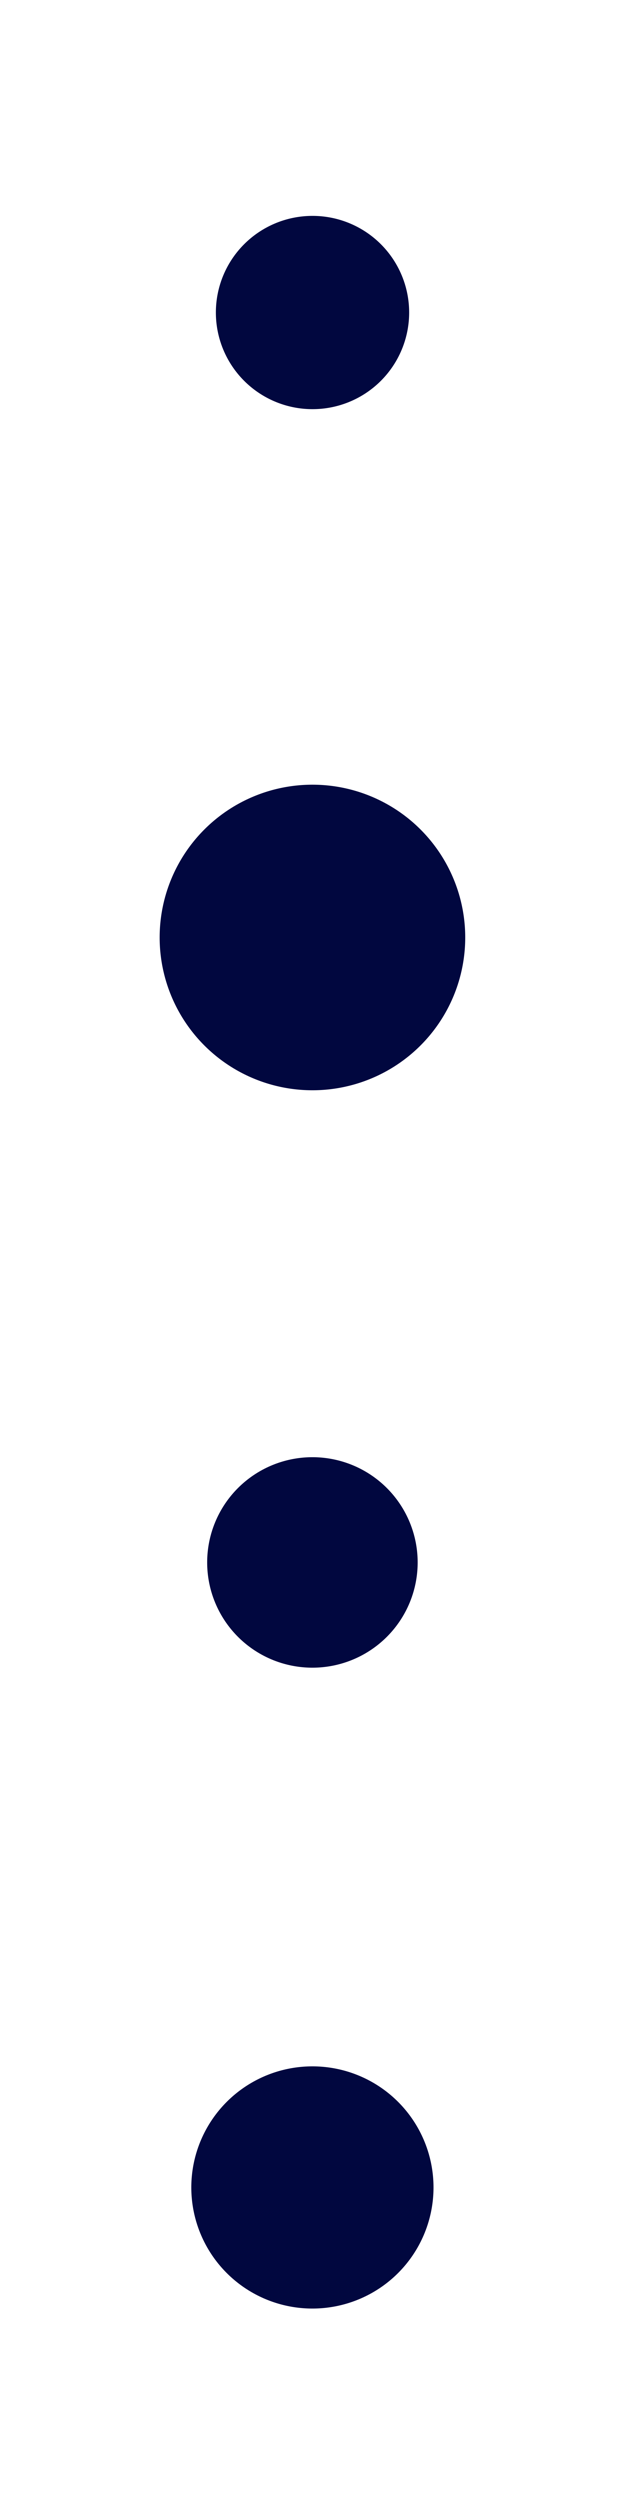 <?xml version="1.0" encoding="UTF-8" standalone="no"?>
<!-- Created with Inkscape (http://www.inkscape.org/) -->

<svg
   xmlns:dc="http://purl.org/dc/elements/1.1/"
   xmlns:cc="http://creativecommons.org/ns#"
   xmlns:rdf="http://www.w3.org/1999/02/22-rdf-syntax-ns#"
   xmlns:svg="http://www.w3.org/2000/svg"
   xmlns="http://www.w3.org/2000/svg"
   xmlns:xlink="http://www.w3.org/1999/xlink"
   xmlns:sodipodi="http://sodipodi.sourceforge.net/DTD/sodipodi-0.dtd"
   xmlns:inkscape="http://www.inkscape.org/namespaces/inkscape"
   id="svg2"
   version="1.1"
   inkscape:version="0.47 r22583"
   width="16"
   height="64"
   sodipodi:docname="Droplet.svg"
   inkscape:export-filename="/mnt/y/src/hedge/trunk/share/hedgewars/Data/Themes/Underwater/Droplet.png"
   inkscape:export-xdpi="90"
   inkscape:export-ydpi="90">
  <defs
     id="defs6">
    <inkscape:perspective
       sodipodi:type="inkscape:persp3d"
       inkscape:vp_x="0 : 0.5 : 1"
       inkscape:vp_y="0 : 1000 : 0"
       inkscape:vp_z="1 : 0.5 : 1"
       inkscape:persp3d-origin="0.5 : 0.33333333 : 1"
       id="perspective10" />
    <linearGradient
       y2="48"
       x2="64"
       y1="31.882"
       x1="64"
       gradientUnits="userSpaceOnUse"
       id="linearGradient3615"
       xlink:href="#linearGradient3617"
       inkscape:collect="always" />
    <inkscape:perspective
       sodipodi:type="inkscape:persp3d"
       inkscape:vp_x="0 : 0.5 : 1"
       inkscape:vp_y="0 : 1000 : 0"
       inkscape:vp_z="1 : 0.5 : 1"
       inkscape:persp3d-origin="0.5 : 0.33333333 : 1"
       id="perspective2851" />
    <inkscape:perspective
       sodipodi:type="inkscape:persp3d"
       inkscape:vp_x="0 : 0.5 : 1"
       inkscape:vp_y="0 : 1000 : 0"
       inkscape:vp_z="1 : 0.5 : 1"
       inkscape:persp3d-origin="0.5 : 0.33333333 : 1"
       id="perspective2837" />
    <linearGradient
       y2="48"
       x2="64"
       y1="39.058"
       x1="64"
       gradientUnits="userSpaceOnUse"
       id="linearGradient3743"
       xlink:href="#linearGradient3718"
       inkscape:collect="always" />
    <linearGradient
       y2="48"
       x2="64"
       y1="39.058"
       x1="64"
       gradientUnits="userSpaceOnUse"
       id="linearGradient3738"
       xlink:href="#linearGradient3718"
       inkscape:collect="always" />
    <linearGradient
       y2="48"
       x2="64"
       y1="39.058"
       x1="64"
       gradientUnits="userSpaceOnUse"
       id="linearGradient3733"
       xlink:href="#linearGradient3718"
       inkscape:collect="always" />
    <linearGradient
       y2="48"
       x2="64"
       y1="39.058"
       x1="64"
       gradientUnits="userSpaceOnUse"
       id="linearGradient3728"
       xlink:href="#linearGradient3718"
       inkscape:collect="always" />
    <linearGradient
       gradientUnits="userSpaceOnUse"
       y2="48"
       x2="64"
       y1="31.882"
       x1="64"
       id="linearGradient3724"
       xlink:href="#linearGradient3605"
       inkscape:collect="always" />
    <inkscape:perspective
       id="perspective10-6"
       inkscape:persp3d-origin="0.5 : 0.33333333 : 1"
       inkscape:vp_z="1 : 0.5 : 1"
       inkscape:vp_y="0 : 1000 : 0"
       inkscape:vp_x="0 : 0.5 : 1"
       sodipodi:type="inkscape:persp3d" />
    <linearGradient
       id="linearGradient3706">
      <stop
         id="stop3708"
         offset="0"
         style="stop-color:#9aa3dc;stop-opacity:1;" />
      <stop
         id="stop3710"
         offset="1"
         style="stop-color:#9aa3dc;stop-opacity:0;" />
    </linearGradient>
    <linearGradient
       id="linearGradient3718">
      <stop
         id="stop3720"
         offset="0"
         style="stop-color:#545c9d;stop-opacity:1;" />
      <stop
         style="stop-color:#545c9d;stop-opacity:0.498;"
         offset="0.5"
         id="stop3603" />
      <stop
         id="stop3722"
         offset="1"
         style="stop-color:#545c9d;stop-opacity:0;" />
    </linearGradient>
    <linearGradient
       id="linearGradient3605">
      <stop
         style="stop-color:#545c9d;stop-opacity:1;"
         offset="0"
         id="stop3607" />
      <stop
         style="stop-color:#545c9d;stop-opacity:0.247;"
         offset="0.591"
         id="stop3613" />
      <stop
         style="stop-color:#545c9d;stop-opacity:0;"
         offset="1"
         id="stop3611" />
    </linearGradient>
    <linearGradient
       id="linearGradient3617">
      <stop
         id="stop3619"
         offset="0"
         style="stop-color:#545c9d;stop-opacity:1;" />
      <stop
         id="stop3621"
         offset="0.521"
         style="stop-color:#545c9d;stop-opacity:0.247;" />
      <stop
         id="stop3623"
         offset="1"
         style="stop-color:#545c9d;stop-opacity:0;" />
    </linearGradient>
    <inkscape:perspective
       id="perspective2844"
       inkscape:persp3d-origin="0.5 : 0.33333333 : 1"
       inkscape:vp_z="1 : 0.5 : 1"
       inkscape:vp_y="0 : 1000 : 0"
       inkscape:vp_x="0 : 0.5 : 1"
       sodipodi:type="inkscape:persp3d" />
    <inkscape:perspective
       id="perspective3644"
       inkscape:persp3d-origin="0.5 : 0.33333333 : 1"
       inkscape:vp_z="1 : 0.5 : 1"
       inkscape:vp_y="0 : 1000 : 0"
       inkscape:vp_x="0 : 0.5 : 1"
       sodipodi:type="inkscape:persp3d" />
    <inkscape:perspective
       id="perspective2849"
       inkscape:persp3d-origin="0.5 : 0.33333333 : 1"
       inkscape:vp_z="1 : 0.5 : 1"
       inkscape:vp_y="0 : 1000 : 0"
       inkscape:vp_x="0 : 0.5 : 1"
       sodipodi:type="inkscape:persp3d" />
    <inkscape:perspective
       id="perspective2850"
       inkscape:persp3d-origin="0.5 : 0.33333333 : 1"
       inkscape:vp_z="1 : 0.5 : 1"
       inkscape:vp_y="0 : 1000 : 0"
       inkscape:vp_x="0 : 0.5 : 1"
       sodipodi:type="inkscape:persp3d" />
    <inkscape:perspective
       id="perspective2851-5"
       inkscape:persp3d-origin="0.5 : 0.33333333 : 1"
       inkscape:vp_z="1 : 0.5 : 1"
       inkscape:vp_y="0 : 1000 : 0"
       inkscape:vp_x="0 : 0.5 : 1"
       sodipodi:type="inkscape:persp3d" />
    <inkscape:perspective
       id="perspective2852"
       inkscape:persp3d-origin="0.5 : 0.33333333 : 1"
       inkscape:vp_z="1 : 0.5 : 1"
       inkscape:vp_y="0 : 1000 : 0"
       inkscape:vp_x="0 : 0.5 : 1"
       sodipodi:type="inkscape:persp3d" />
    <inkscape:perspective
       id="perspective2853"
       inkscape:persp3d-origin="0.5 : 0.33333333 : 1"
       inkscape:vp_z="1 : 0.5 : 1"
       inkscape:vp_y="0 : 1000 : 0"
       inkscape:vp_x="0 : 0.5 : 1"
       sodipodi:type="inkscape:persp3d" />
    <inkscape:perspective
       id="perspective2854"
       inkscape:persp3d-origin="0.5 : 0.33333333 : 1"
       inkscape:vp_z="1 : 0.5 : 1"
       inkscape:vp_y="0 : 1000 : 0"
       inkscape:vp_x="0 : 0.5 : 1"
       sodipodi:type="inkscape:persp3d" />
    <inkscape:perspective
       id="perspective2855"
       inkscape:persp3d-origin="0.5 : 0.33333333 : 1"
       inkscape:vp_z="1 : 0.5 : 1"
       inkscape:vp_y="0 : 1000 : 0"
       inkscape:vp_x="0 : 0.5 : 1"
       sodipodi:type="inkscape:persp3d" />
    <inkscape:perspective
       id="perspective2856"
       inkscape:persp3d-origin="0.5 : 0.33333333 : 1"
       inkscape:vp_z="1 : 0.5 : 1"
       inkscape:vp_y="0 : 1000 : 0"
       inkscape:vp_x="0 : 0.5 : 1"
       sodipodi:type="inkscape:persp3d" />
    <inkscape:perspective
       id="perspective2857"
       inkscape:persp3d-origin="0.5 : 0.33333333 : 1"
       inkscape:vp_z="1 : 0.5 : 1"
       inkscape:vp_y="0 : 1000 : 0"
       inkscape:vp_x="0 : 0.5 : 1"
       sodipodi:type="inkscape:persp3d" />
  </defs>
  <sodipodi:namedview
     pagecolor="#010632"
     bordercolor="#666666"
     borderopacity="1"
     objecttolerance="10"
     gridtolerance="10"
     guidetolerance="10"
     inkscape:pageopacity="0"
     inkscape:pageshadow="2"
     inkscape:window-width="971"
     inkscape:window-height="771"
     id="namedview4"
     showgrid="false"
     inkscape:zoom="4"
     inkscape:cx="29.805769"
     inkscape:cy="41.943787"
     inkscape:window-x="0"
     inkscape:window-y="0"
     inkscape:window-maximized="0"
     inkscape:current-layer="svg2" />
  <path
     sodipodi:type="arc"
     style="color:#000000;fill:#01073f;fill-opacity:1;fill-rule:nonzero;stroke:#01073f;stroke-width:1.733;stroke-miterlimit:4;stroke-opacity:1;stroke-dasharray:none;marker:none;visibility:visible;display:inline;overflow:visible;enable-background:accumulate"
     id="path2884"
     sodipodi:cx="7.7661896"
     sodipodi:cy="8.4255676"
     sodipodi:rx="4.5063076"
     sodipodi:ry="4.5063076"
     d="m 12.272,8.426 a 4.506,4.506 0 1 1 -9.013,0 4.506,4.506 0 1 1 9.013,0 z"
     transform="matrix(0.577,0,0,0.577,3.517,51.137)" />
  <path
     transform="matrix(0.487,0,0,0.487,4.216,35.895)"
     d="m 12.272,8.426 a 4.506,4.506 0 1 1 -9.013,0 4.506,4.506 0 1 1 9.013,0 z"
     sodipodi:ry="4.5063076"
     sodipodi:rx="4.5063076"
     sodipodi:cy="8.4255676"
     sodipodi:cx="7.7661896"
     id="path3630"
     style="color:#000000;fill:#01073f;fill-opacity:1;fill-rule:nonzero;stroke:#01073f;stroke-width:2.052;stroke-miterlimit:4;stroke-opacity:1;stroke-dasharray:none;marker:none;visibility:visible;display:inline;overflow:visible;enable-background:accumulate"
     sodipodi:type="arc" />
  <path
     sodipodi:type="arc"
     style="color:#000000;fill:#01073f;fill-opacity:1;fill-rule:nonzero;stroke:#01073f;stroke-width:1.321;stroke-miterlimit:4;stroke-opacity:1;stroke-dasharray:none;marker:none;visibility:visible;display:inline;overflow:visible;enable-background:accumulate"
     id="path3632"
     sodipodi:cx="7.7661896"
     sodipodi:cy="8.4255676"
     sodipodi:rx="4.5063076"
     sodipodi:ry="4.5063076"
     d="m 12.272,8.426 a 4.506,4.506 0 1 1 -9.013,0 4.506,4.506 0 1 1 9.013,0 z"
     transform="matrix(0.757,0,0,0.757,2.12,17.621)" />
  <path
     transform="matrix(0.438,0,0,0.438,4.599,4.31)"
     d="m 12.272,8.426 a 4.506,4.506 0 1 1 -9.013,0 4.506,4.506 0 1 1 9.013,0 z"
     sodipodi:ry="4.5063076"
     sodipodi:rx="4.5063076"
     sodipodi:cy="8.4255676"
     sodipodi:cx="7.7661896"
     id="path3634"
     style="color:#000000;fill:#01073f;fill-opacity:1;fill-rule:nonzero;stroke:#01073f;stroke-width:2.284;stroke-miterlimit:4;stroke-opacity:1;stroke-dasharray:none;marker:none;visibility:visible;display:inline;overflow:visible;enable-background:accumulate"
     sodipodi:type="arc" />
</svg>
